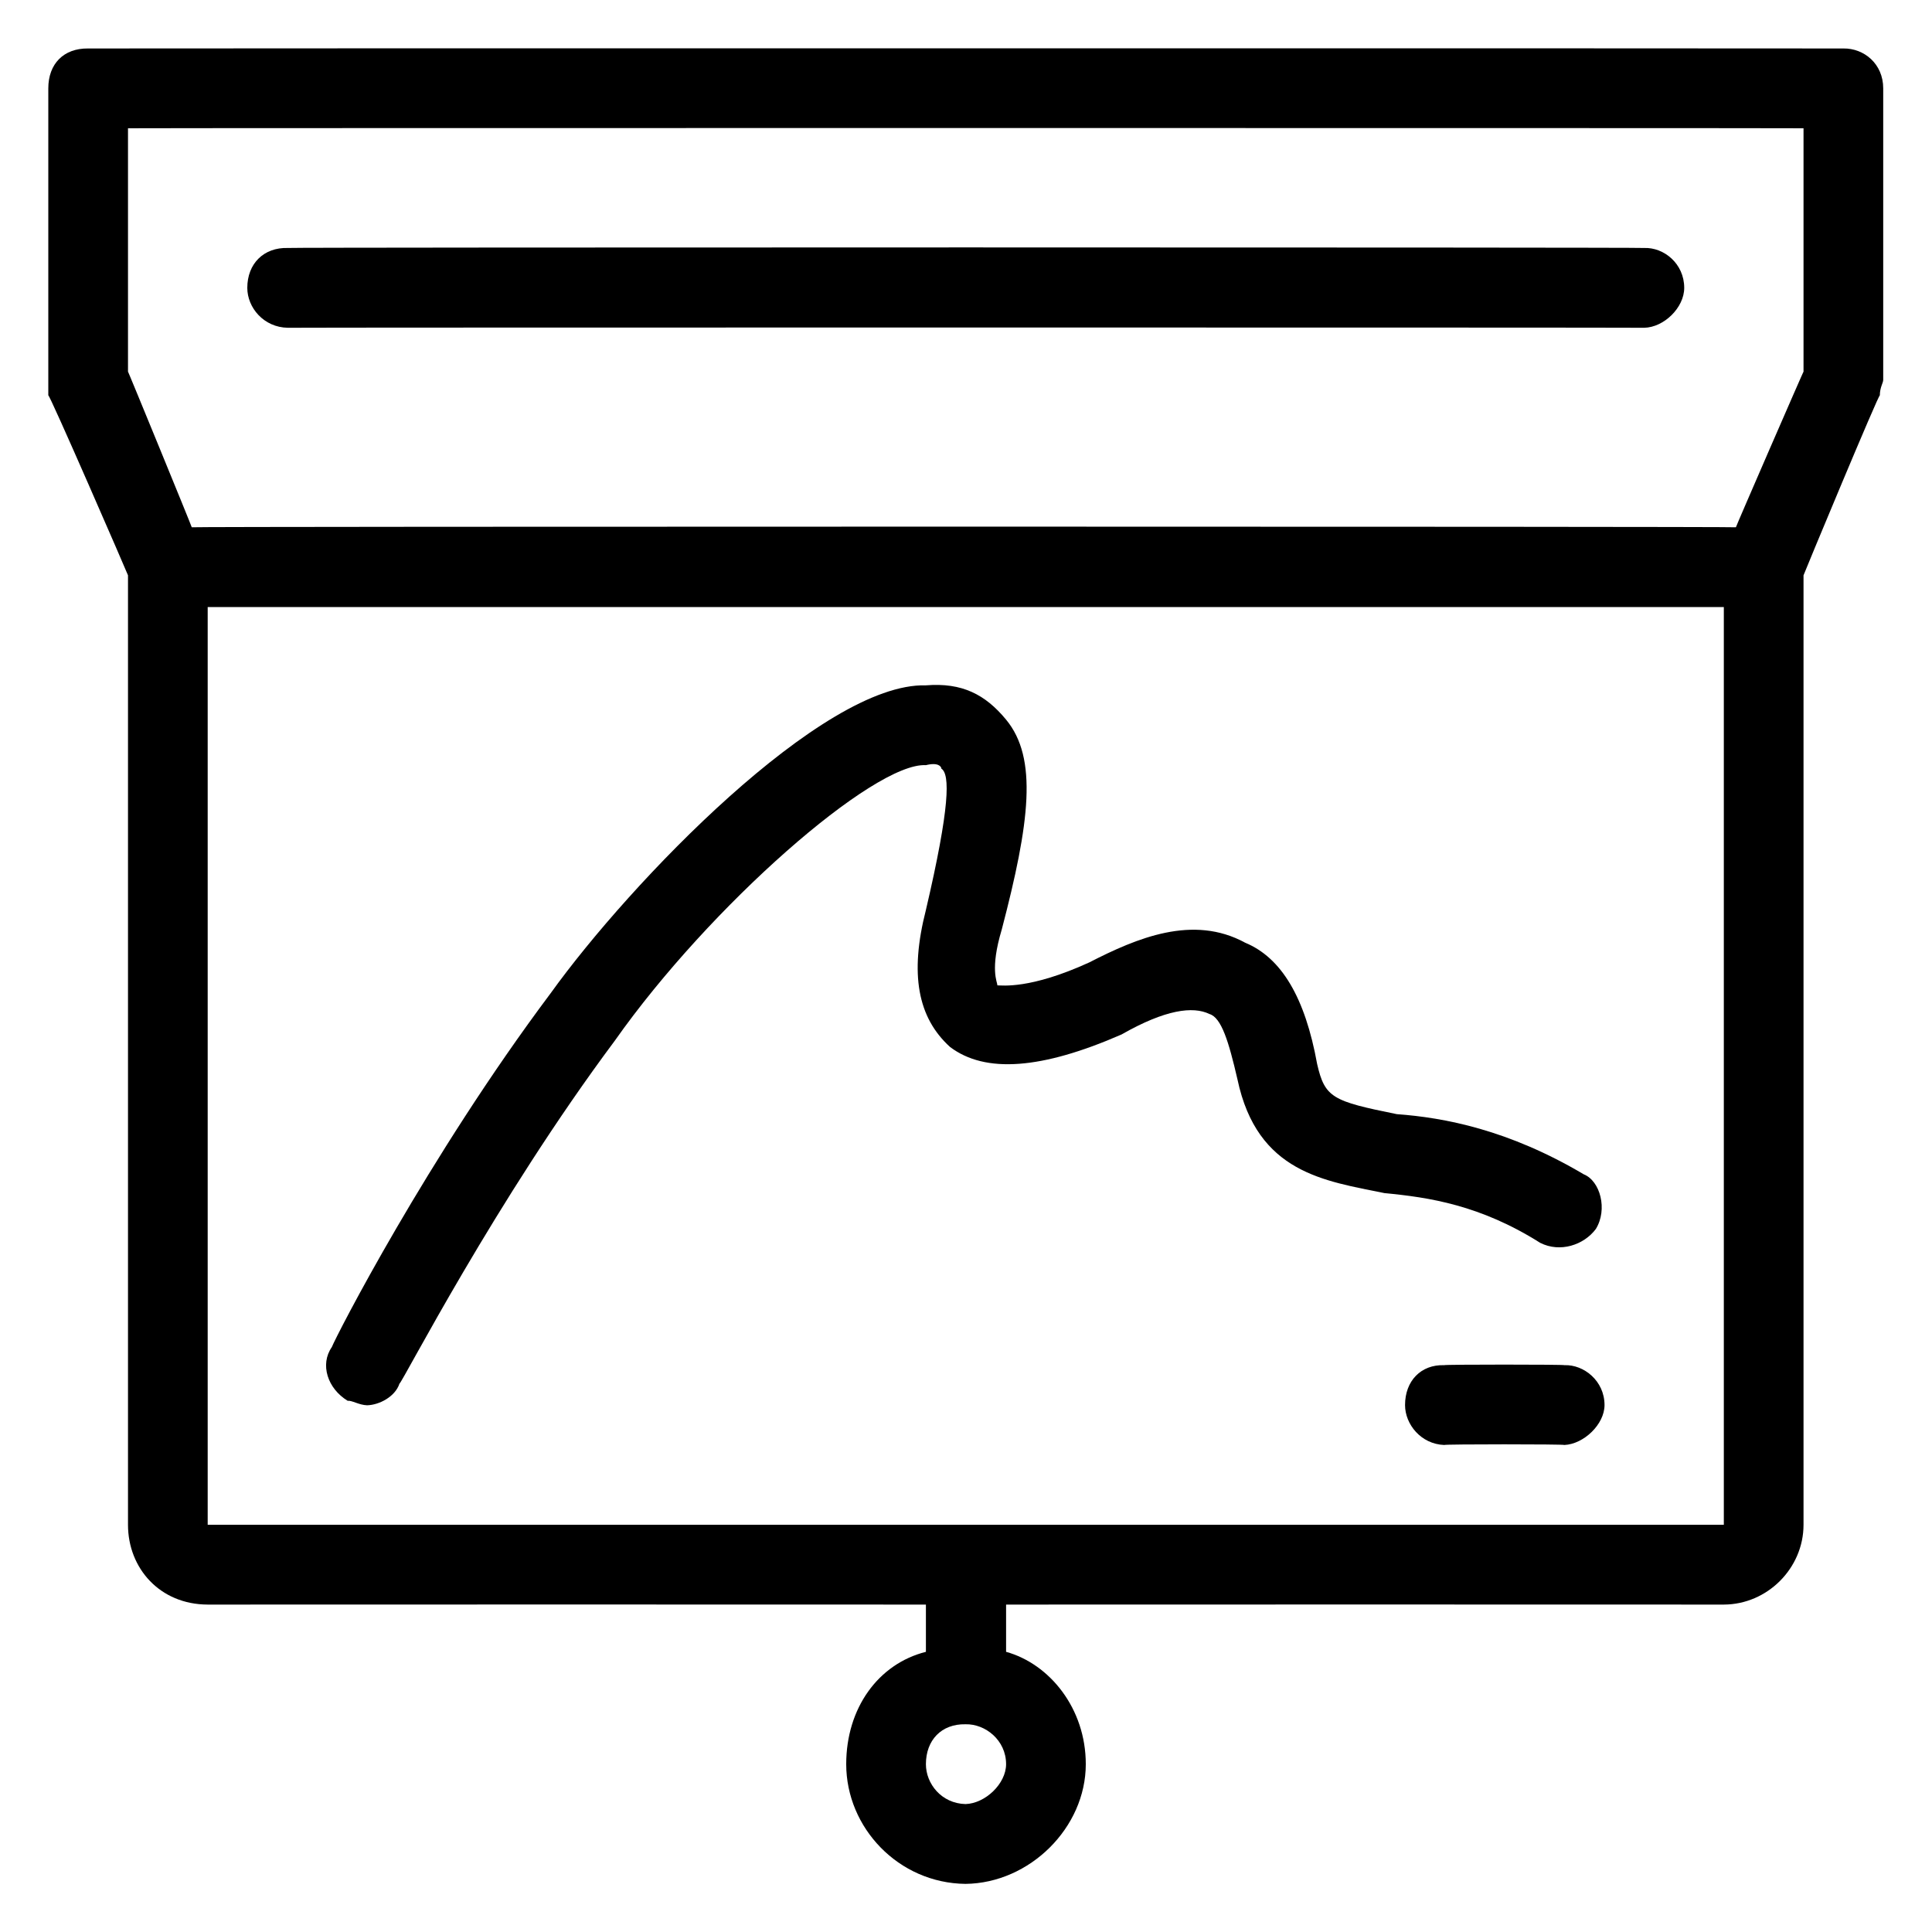 <svg xmlns="http://www.w3.org/2000/svg" version="1.1" xmlns:xlink="http://www.w3.org/1999/xlink" width="100%" height="100%" id="svgWorkerArea" viewBox="0 0 400 400" xmlns:artdraw="https://artdraw.muisca.co" style="background: white;"><defs id="defsdoc"><pattern id="patternBool" x="0" y="0" width="10" height="10" patternUnits="userSpaceOnUse" patternTransform="rotate(35)"><circle cx="5" cy="5" r="4" style="stroke: none;fill: #ff000070;"></circle></pattern></defs><g id="fileImp-748612485" class="cosito"><path id="pathImp-922256961" fill="#000000" class="grouped" d="M381.7 10.036C381.7 9.988 18.2 9.988 18.2 10.036 13.2 9.988 10 13.188 10 18.297 10 18.188 10 78.488 10 78.636 10 79.288 10 80.188 10 81.875 10 80.988 26.5 118.988 26.5 119.113 26.5 118.988 26.5 315.688 26.5 315.688 26.5 324.688 33.1 332.188 43 332.21 43 332.188 191.7 332.188 191.7 332.21 191.7 332.188 191.7 341.288 191.7 341.993 181.8 344.488 175.2 353.688 175.2 365.253 175.2 378.388 186 389.888 199.9 390.036 213.2 389.888 224.8 378.388 224.8 365.253 224.8 353.688 217.3 344.488 208.3 341.993 208.3 341.288 208.3 332.188 208.3 332.21 208.3 332.188 356.9 332.188 356.9 332.21 365.9 332.188 373.4 324.688 373.4 315.688 373.4 315.688 373.4 118.988 373.4 119.113 373.4 118.988 389.2 80.988 389.2 81.875 389.2 80.188 389.9 79.288 389.9 78.636 389.9 78.488 389.9 18.188 389.9 18.297 389.9 13.188 385.9 9.988 381.7 10.036 381.7 9.988 381.7 9.988 381.7 10.036M199.9 373.514C194.9 373.388 191.7 369.288 191.7 365.253 191.7 360.288 194.9 356.888 199.9 356.992 204 356.888 208.3 360.288 208.3 365.253 208.3 369.288 204 373.388 199.9 373.514 199.9 373.388 199.9 373.388 199.9 373.514M43 315.688C43 315.688 43 125.688 43 125.688 43 125.688 356.9 125.688 356.9 125.688 356.9 125.688 356.9 315.688 356.9 315.688 356.9 315.688 43 315.688 43 315.688 43 315.688 43 315.688 43 315.688M373.4 76.95C373.4 76.788 359.4 108.988 359.4 109.166 359.4 108.988 39.7 108.988 39.7 109.166 39.7 108.988 26.5 76.788 26.5 76.95 26.5 76.788 26.5 26.488 26.5 26.558 26.5 26.488 373.4 26.488 373.4 26.558 373.4 26.488 373.4 76.788 373.4 76.95 373.4 76.788 373.4 76.788 373.4 76.95M51.2 59.601C51.2 54.588 54.6 51.188 59.6 51.34 59.6 51.188 340.4 51.188 340.4 51.34 344.5 51.188 348.7 54.588 348.7 59.601 348.7 63.688 344.5 67.788 340.4 67.862 340.4 67.788 59.6 67.788 59.6 67.862 54.6 67.788 51.2 63.688 51.2 59.601 51.2 59.588 51.2 59.588 51.2 59.601M318.9 257.329C306.5 249.488 295.8 247.888 286.7 247.031 274.3 244.488 260.3 242.888 256.2 223.459 254.4 215.688 252.9 210.688 250.4 209.938 247 208.288 241.3 208.988 232.2 214.178 215.7 221.388 204 222.288 196.7 216.767 190 210.688 188.3 201.688 191.7 188.395 196.7 166.988 196.7 160.288 194.9 159.135 194.9 158.688 194.2 157.788 191.7 158.417 181 157.788 147 187.488 127.3 215.452 102.5 248.688 83.5 285.888 82.7 286.48 81.8 289.188 78.5 290.888 76 290.949 74.3 290.888 72.8 289.888 72 290.03 67.8 287.488 66.2 282.488 68.7 278.901 69.5 276.788 88.5 239.688 114 205.646 130.5 182.688 170.3 141.288 191.7 141.894 199.2 141.288 204 143.788 208.3 148.994 214.9 156.988 213.2 170.288 207.4 192.46 204.9 200.788 206.5 203.288 206.5 204.012 207.4 203.988 213.2 204.888 225.5 199.268 235.4 194.188 247 189.288 257.8 195.179 265.3 198.288 270.2 206.488 272.7 220.296 274.3 227.288 275.9 227.988 289.2 230.674 299 231.388 312.3 233.888 327.9 243.13 331.3 244.488 332.9 250.388 330.4 254.452 327.9 257.788 323 259.388 318.9 257.327 318.9 256.888 318.9 256.888 318.9 257.329M332.2 290.905C332.2 294.888 327.9 298.988 323.9 299.166 323.9 298.988 299 298.988 299 299.166 294.2 298.988 290.9 294.888 290.9 290.905 290.9 285.888 294.2 282.488 299 282.645 299 282.488 323.9 282.488 323.9 282.645 327.9 282.488 332.2 285.888 332.2 290.905 332.2 290.888 332.2 290.888 332.2 290.905"></path></g></svg>